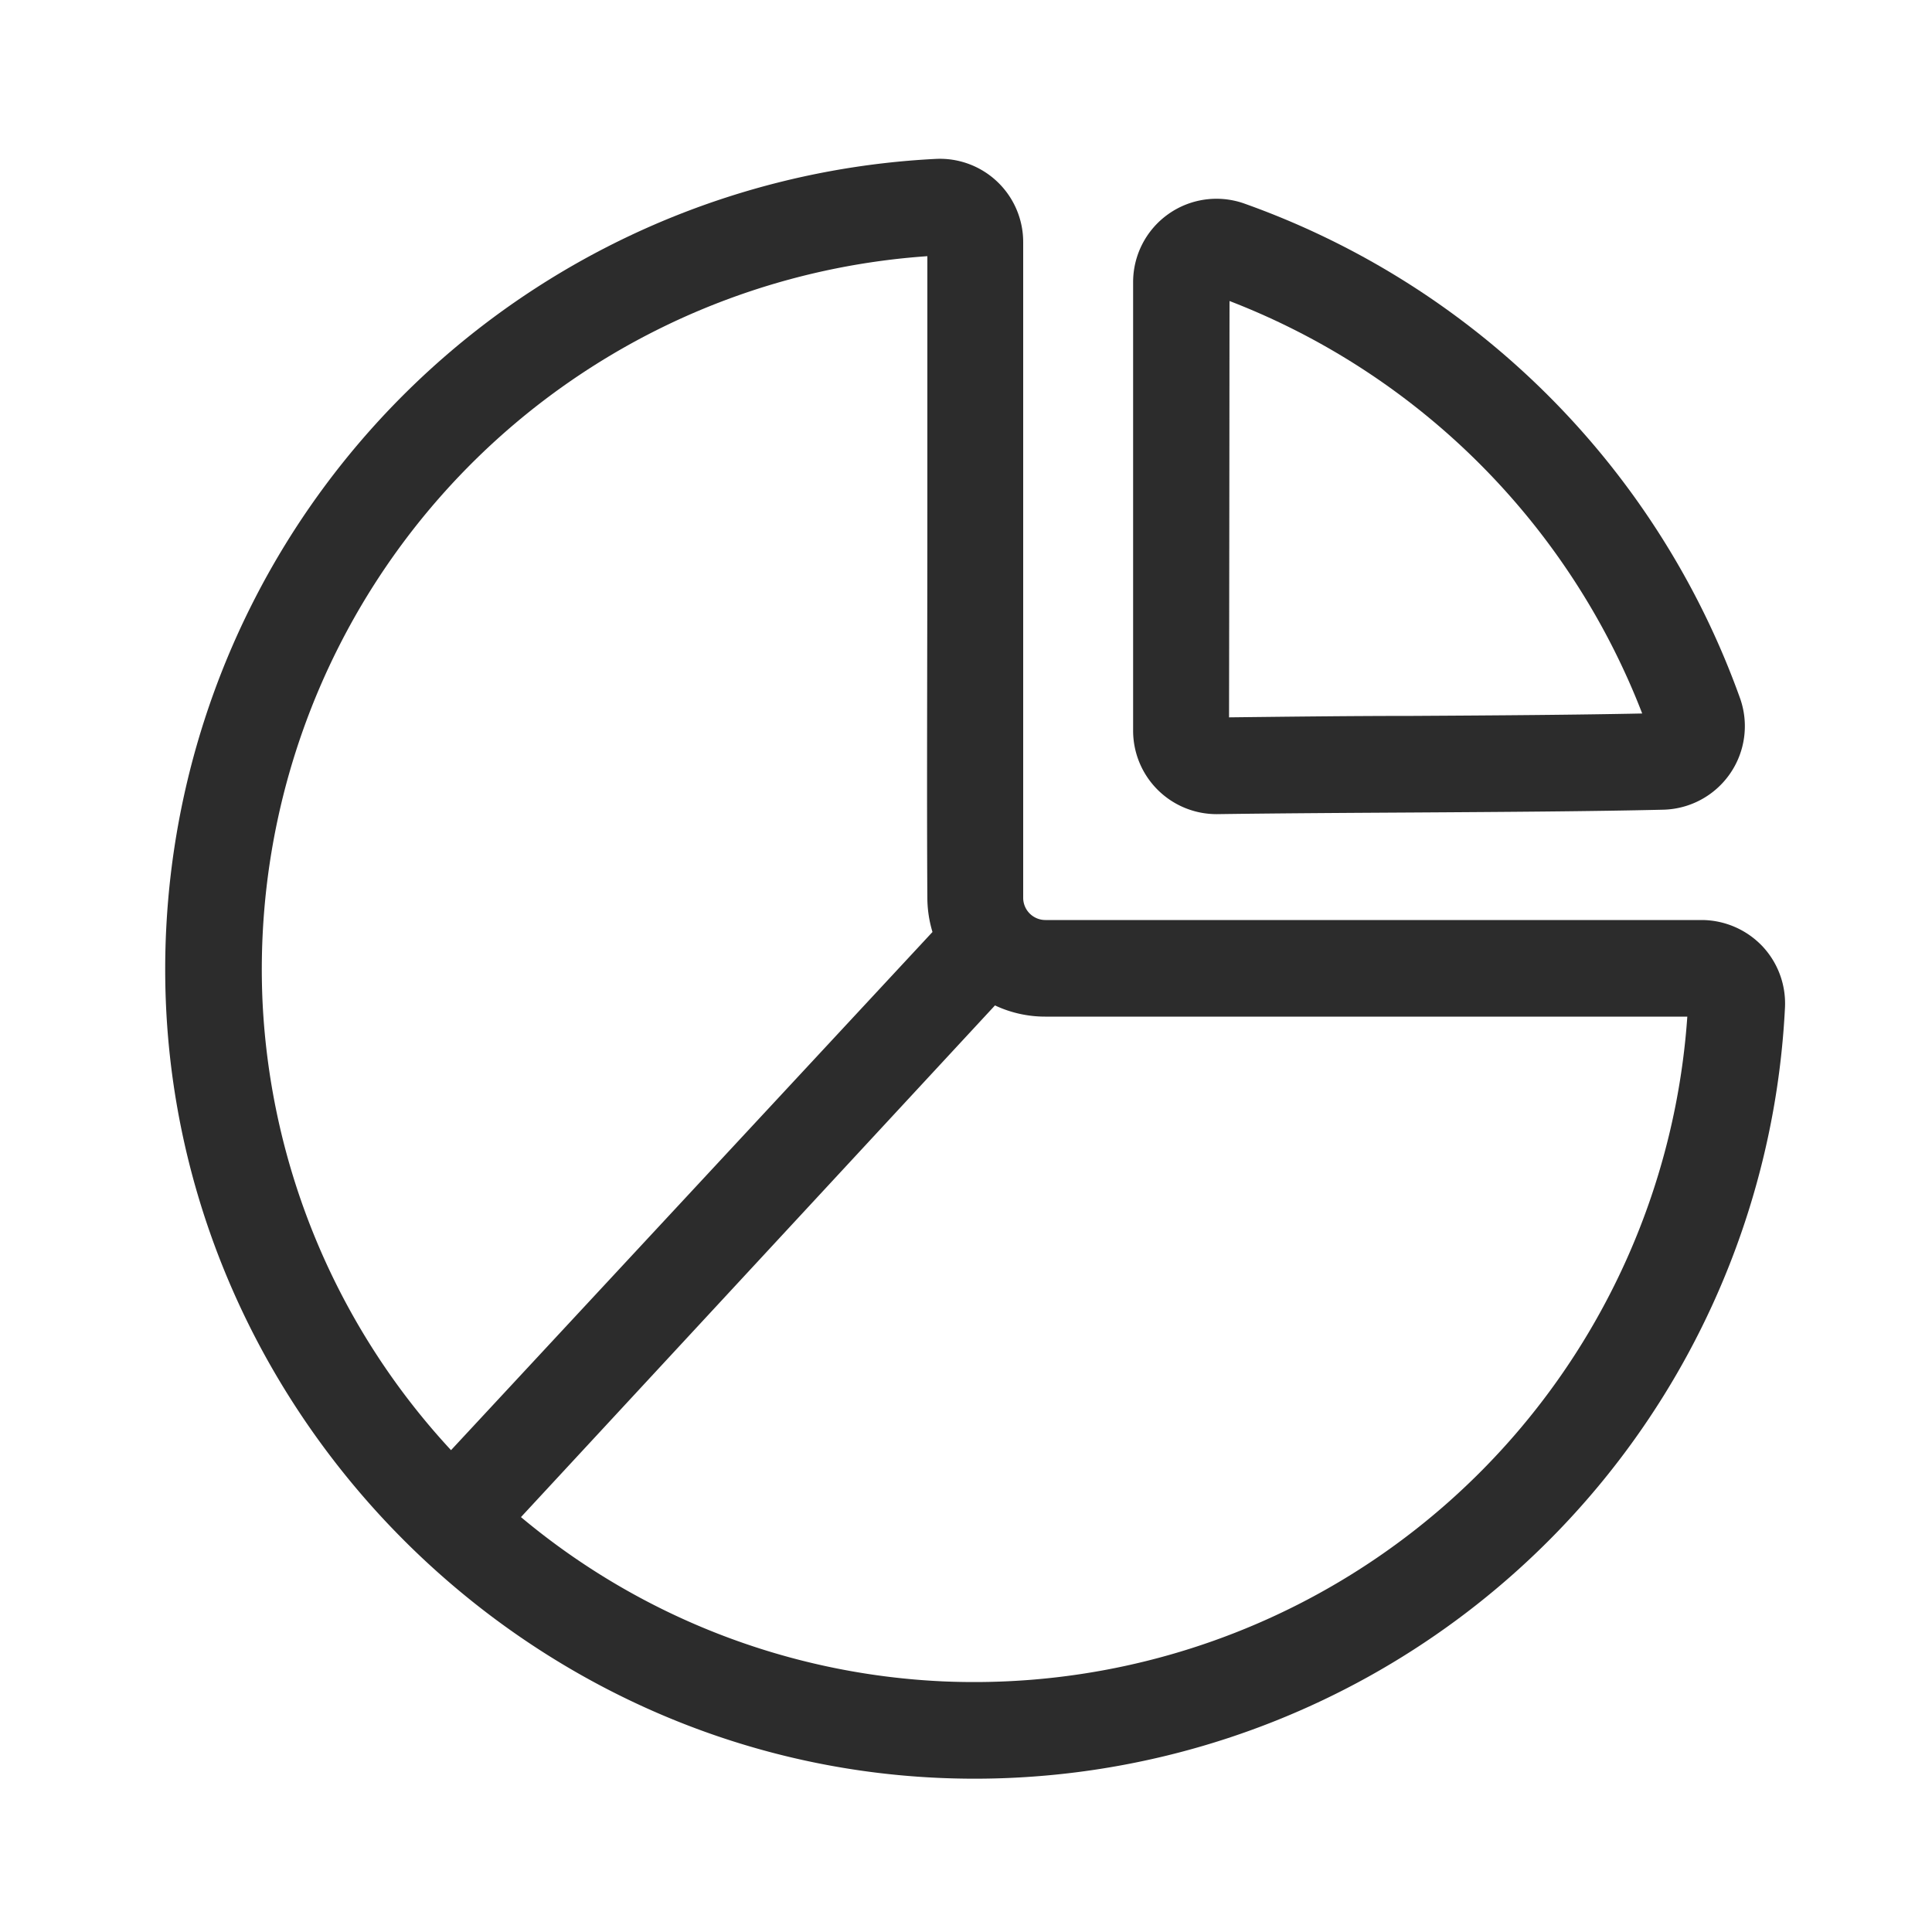 <?xml version="1.0" standalone="no"?><!DOCTYPE svg PUBLIC "-//W3C//DTD SVG 1.1//EN" "http://www.w3.org/Graphics/SVG/1.1/DTD/svg11.dtd"><svg t="1736758033861" class="icon" viewBox="0 0 1024 1024" version="1.1" xmlns="http://www.w3.org/2000/svg" p-id="2527" xmlns:xlink="http://www.w3.org/1999/xlink" width="400" height="400"><path d="M644.608 431.514h0.512c33.024-0.461 69.069-0.666 103.936-0.87 49.306-0.307 95.898-0.614 132.352-1.485a44.288 44.288 0 0 0 40.96-58.778 433.459 433.459 0 0 0-263.168-262.605 44.186 44.186 0 0 0-58.624 41.779v237.619a44.237 44.237 0 0 0 44.186 44.339z m7.066-271.974A382.003 382.003 0 0 1 870.4 378.163c-34.458 0.717-76.8 1.024-121.702 1.28-32.461 0-65.997 0.41-97.28 0.768 0.205-130.355 0.205-188.723 0.256-220.672z" fill="#2c2c2c" p-id="2528"></path><path d="M933.939 501.35a44.595 44.595 0 0 0-32.102-13.722h-347.75a11.776 11.776 0 0 1-11.776-11.622V270.899 128.461a44.134 44.134 0 0 0-46.387-44.237 430.08 430.08 0 0 0-407.91 449.28c10.24 219.136 189.44 398.694 408.781 408.781 6.707 0.307 13.363 0.461 20.019 0.461a430.08 430.08 0 0 0 429.261-408.73 44.288 44.288 0 0 0-12.134-32.666z m-794.778 29.798A378.88 378.88 0 0 1 491.52 135.782v134.963c0 78.08-0.358 151.808 0 205.517a63.386 63.386 0 0 0 2.714 17.715l-255.181 274.637a376.115 376.115 0 0 1-99.891-237.466z m359.987 359.987a375.04 375.04 0 0 1-223.027-87.04L527.36 532.89a62.31 62.31 0 0 0 26.522 5.939h340.429a378.88 378.88 0 0 1-395.162 352.307z" fill="#2c2c2c" p-id="2529"></path></svg>